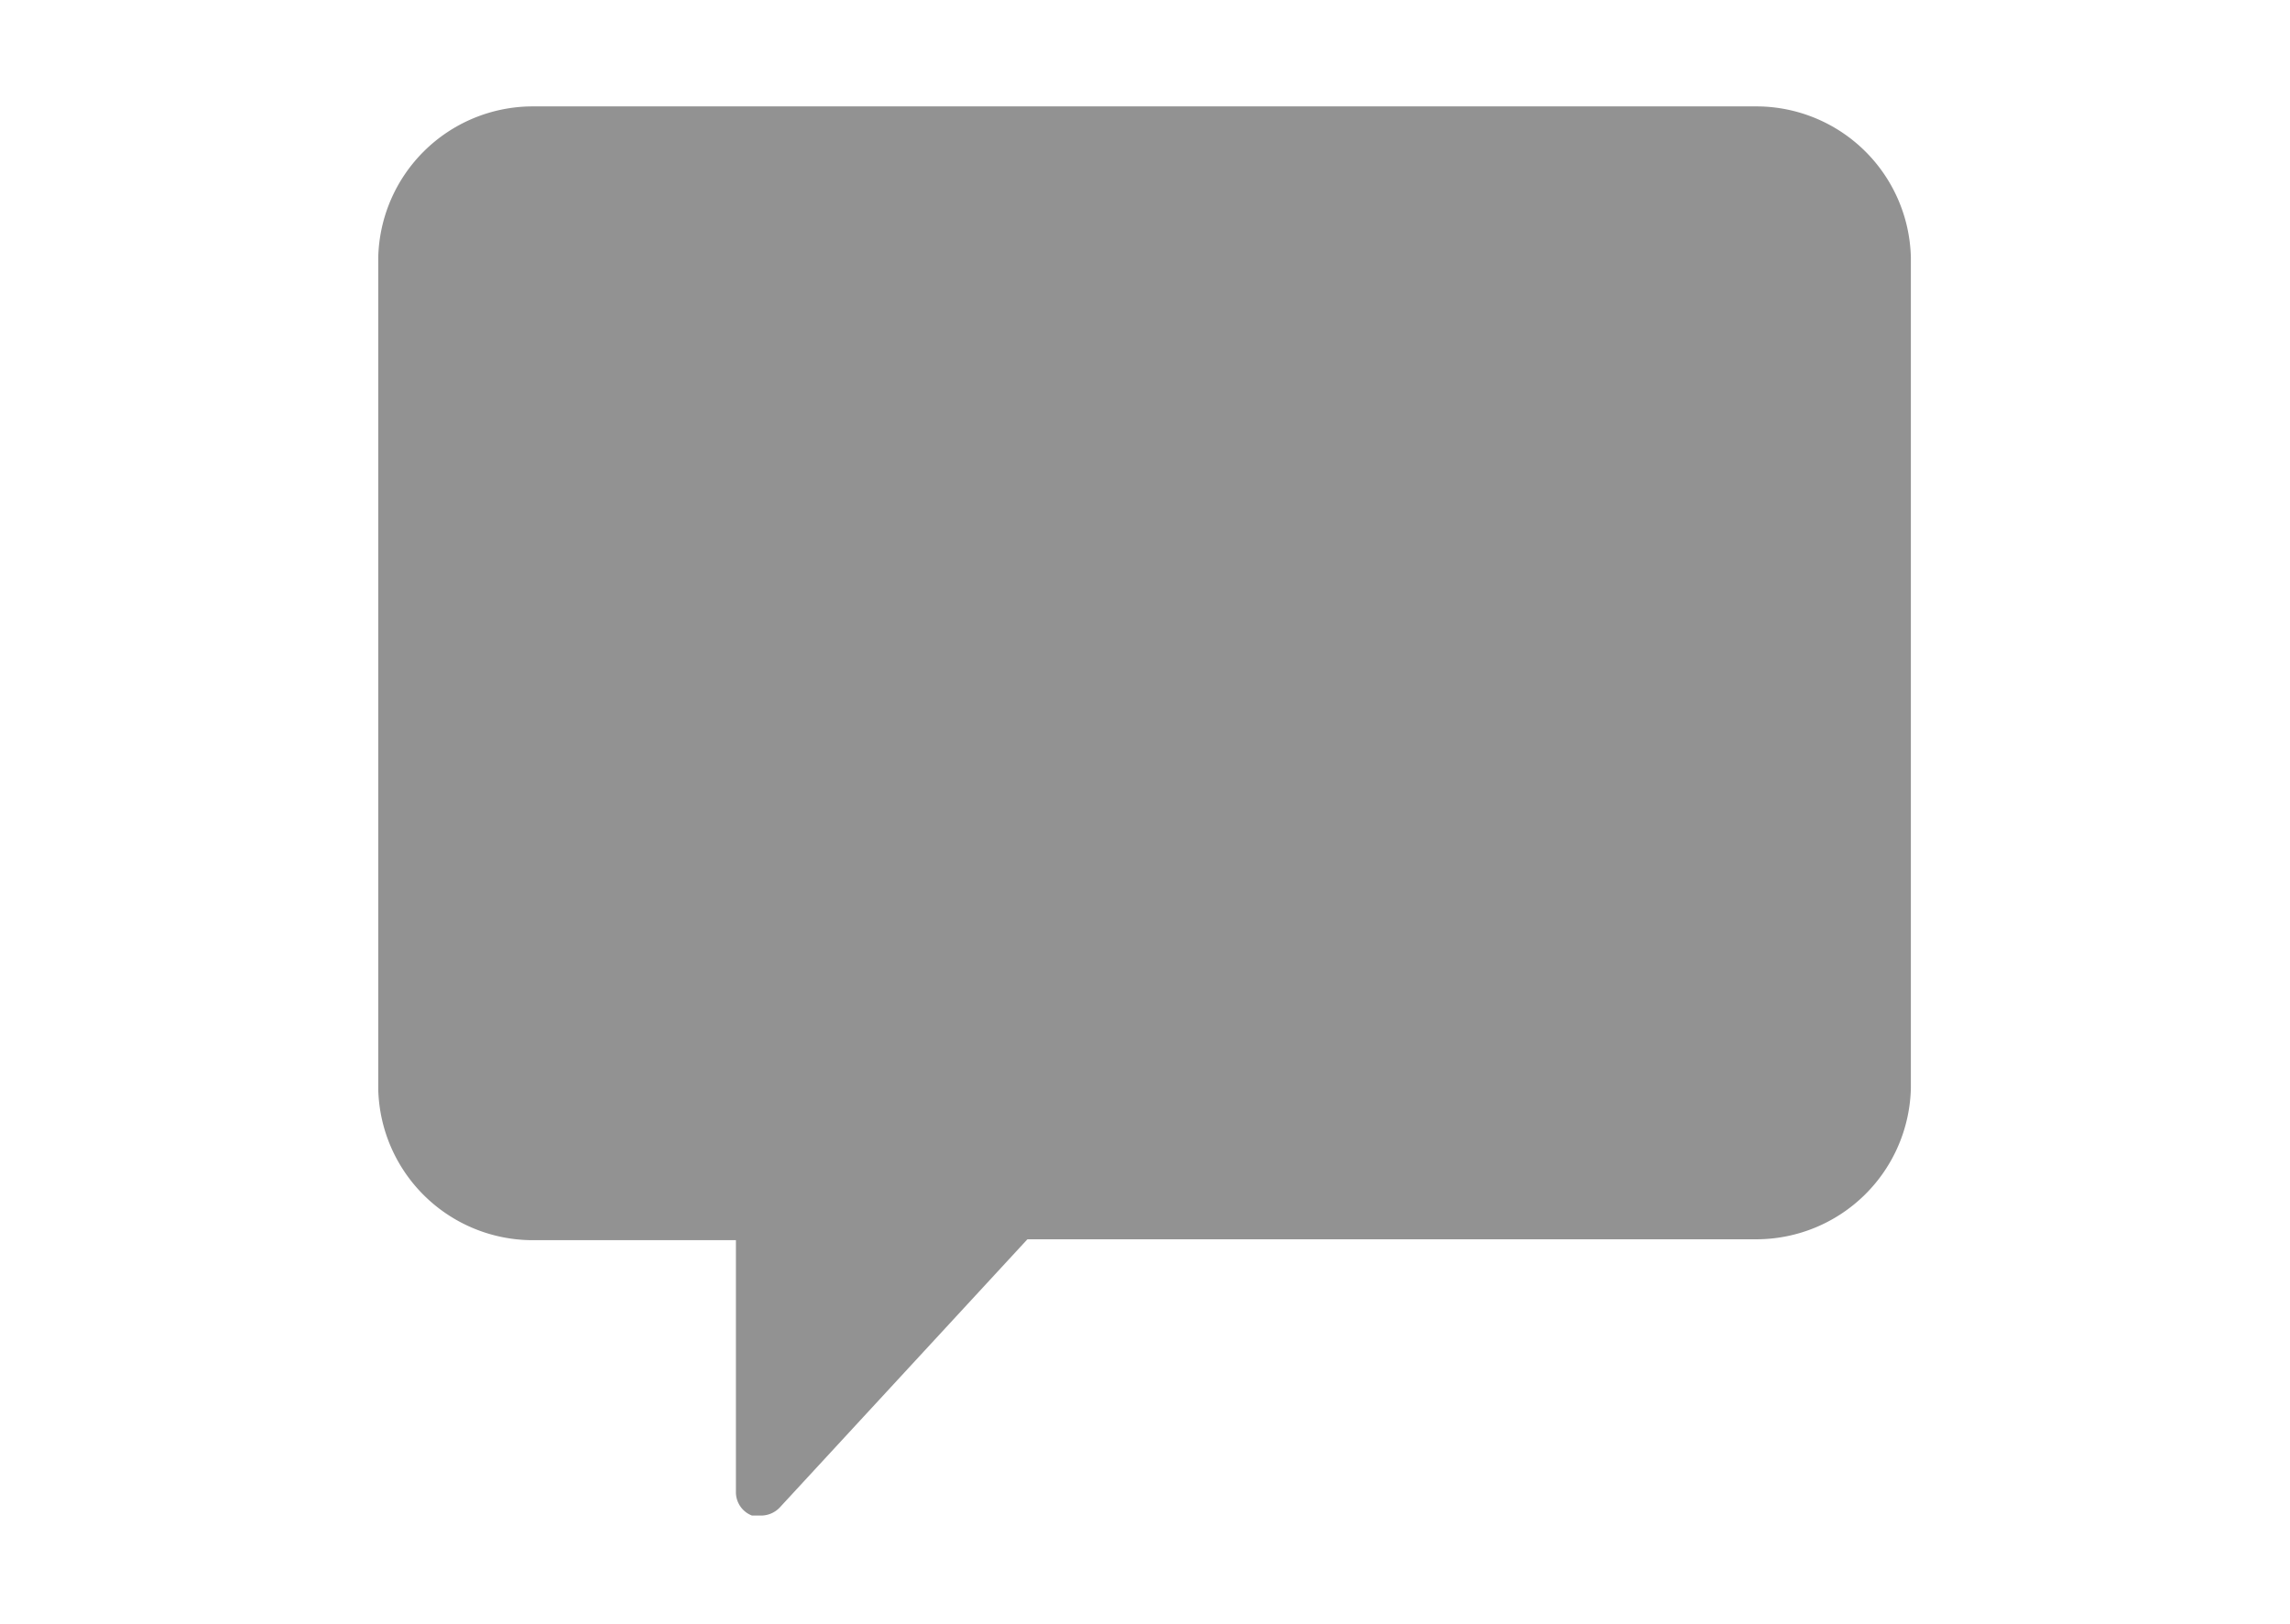 <svg xmlns="http://www.w3.org/2000/svg" viewBox="0 0 25.61 18.16"><defs><style>.cls-1{fill:#929292;fill-rule:evenodd;}.cls-2{fill:none;stroke:#929292;stroke-miterlimit:10;opacity:0;}</style></defs><title>comments_1</title><g id="Layer_2" data-name="Layer 2"><g id="Capa_1" data-name="Capa 1"><g id="Forma_1" data-name="Forma 1"><path class="cls-1" d="M19.66,1.19H5.94A1.73,1.73,0,0,0,4.23,2.88v9.3a1.73,1.73,0,0,0,1.72,1.69H8.23v2.82a.28.28,0,0,0,.18.26l.1,0a.29.29,0,0,0,.21-.09l2.77-3h8.16a1.73,1.73,0,0,0,1.72-1.69V2.88A1.73,1.73,0,0,0,19.66,1.19Z"/></g><rect class="cls-2" x="0.5" y="0.5" width="24.61" height="17.16"/></g></g></svg>